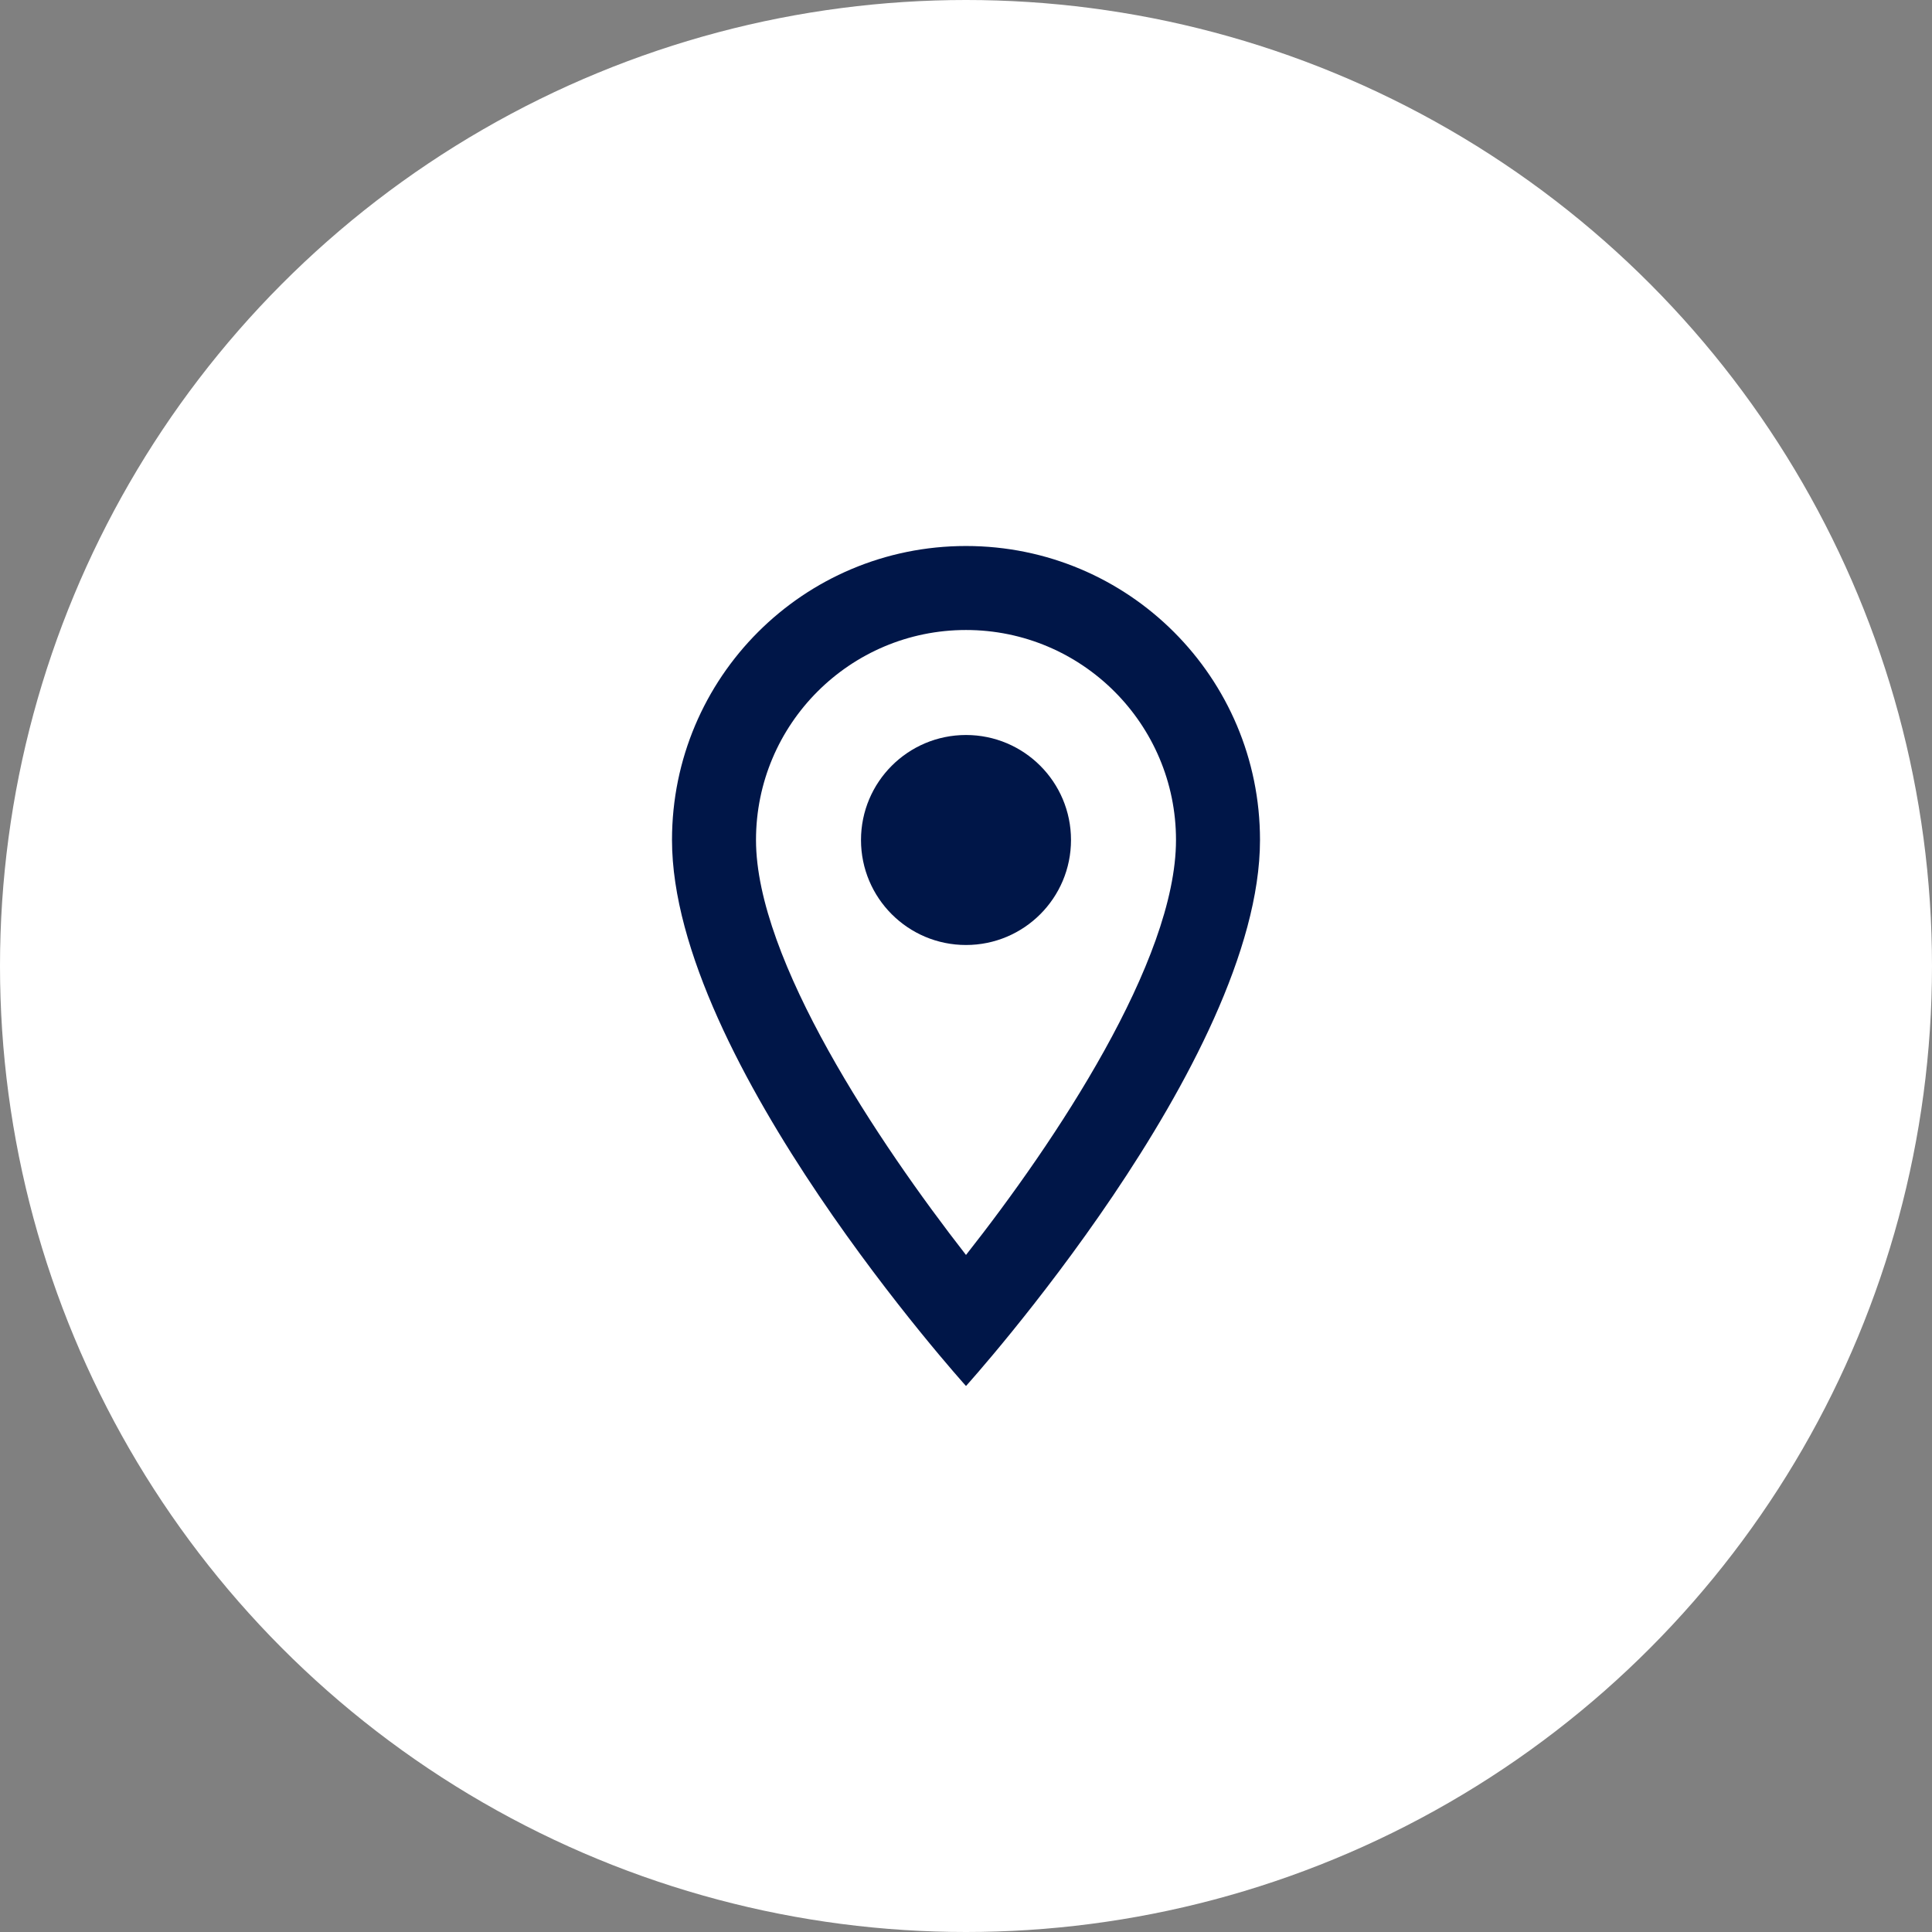 <svg width="46" height="46" viewBox="0 0 46 46" fill="none" xmlns="http://www.w3.org/2000/svg">
<rect x="0" y="0" width="46" height="46" fill="#808080" stroke="none"/>
<circle cx="23" cy="23" r="23" fill="white"/>
<path d="M23 13C19.13 13 16 16.13 16 20C16 25.25 23 33 23 33C23 33 30 25.25 30 20C30 16.13 26.87 13 23 13ZM18 20C18 17.24 20.24 15 23 15C25.76 15 28 17.24 28 20C28 22.88 25.12 27.19 23 29.88C20.92 27.21 18 22.85 18 20Z" fill="#001648"/>
<path d="M23 22.5C24.381 22.5 25.5 21.381 25.5 20C25.5 18.619 24.381 17.5 23 17.5C21.619 17.5 20.5 18.619 20.5 20C20.5 21.381 21.619 22.5 23 22.5Z" fill="#001648"/>
</svg>
